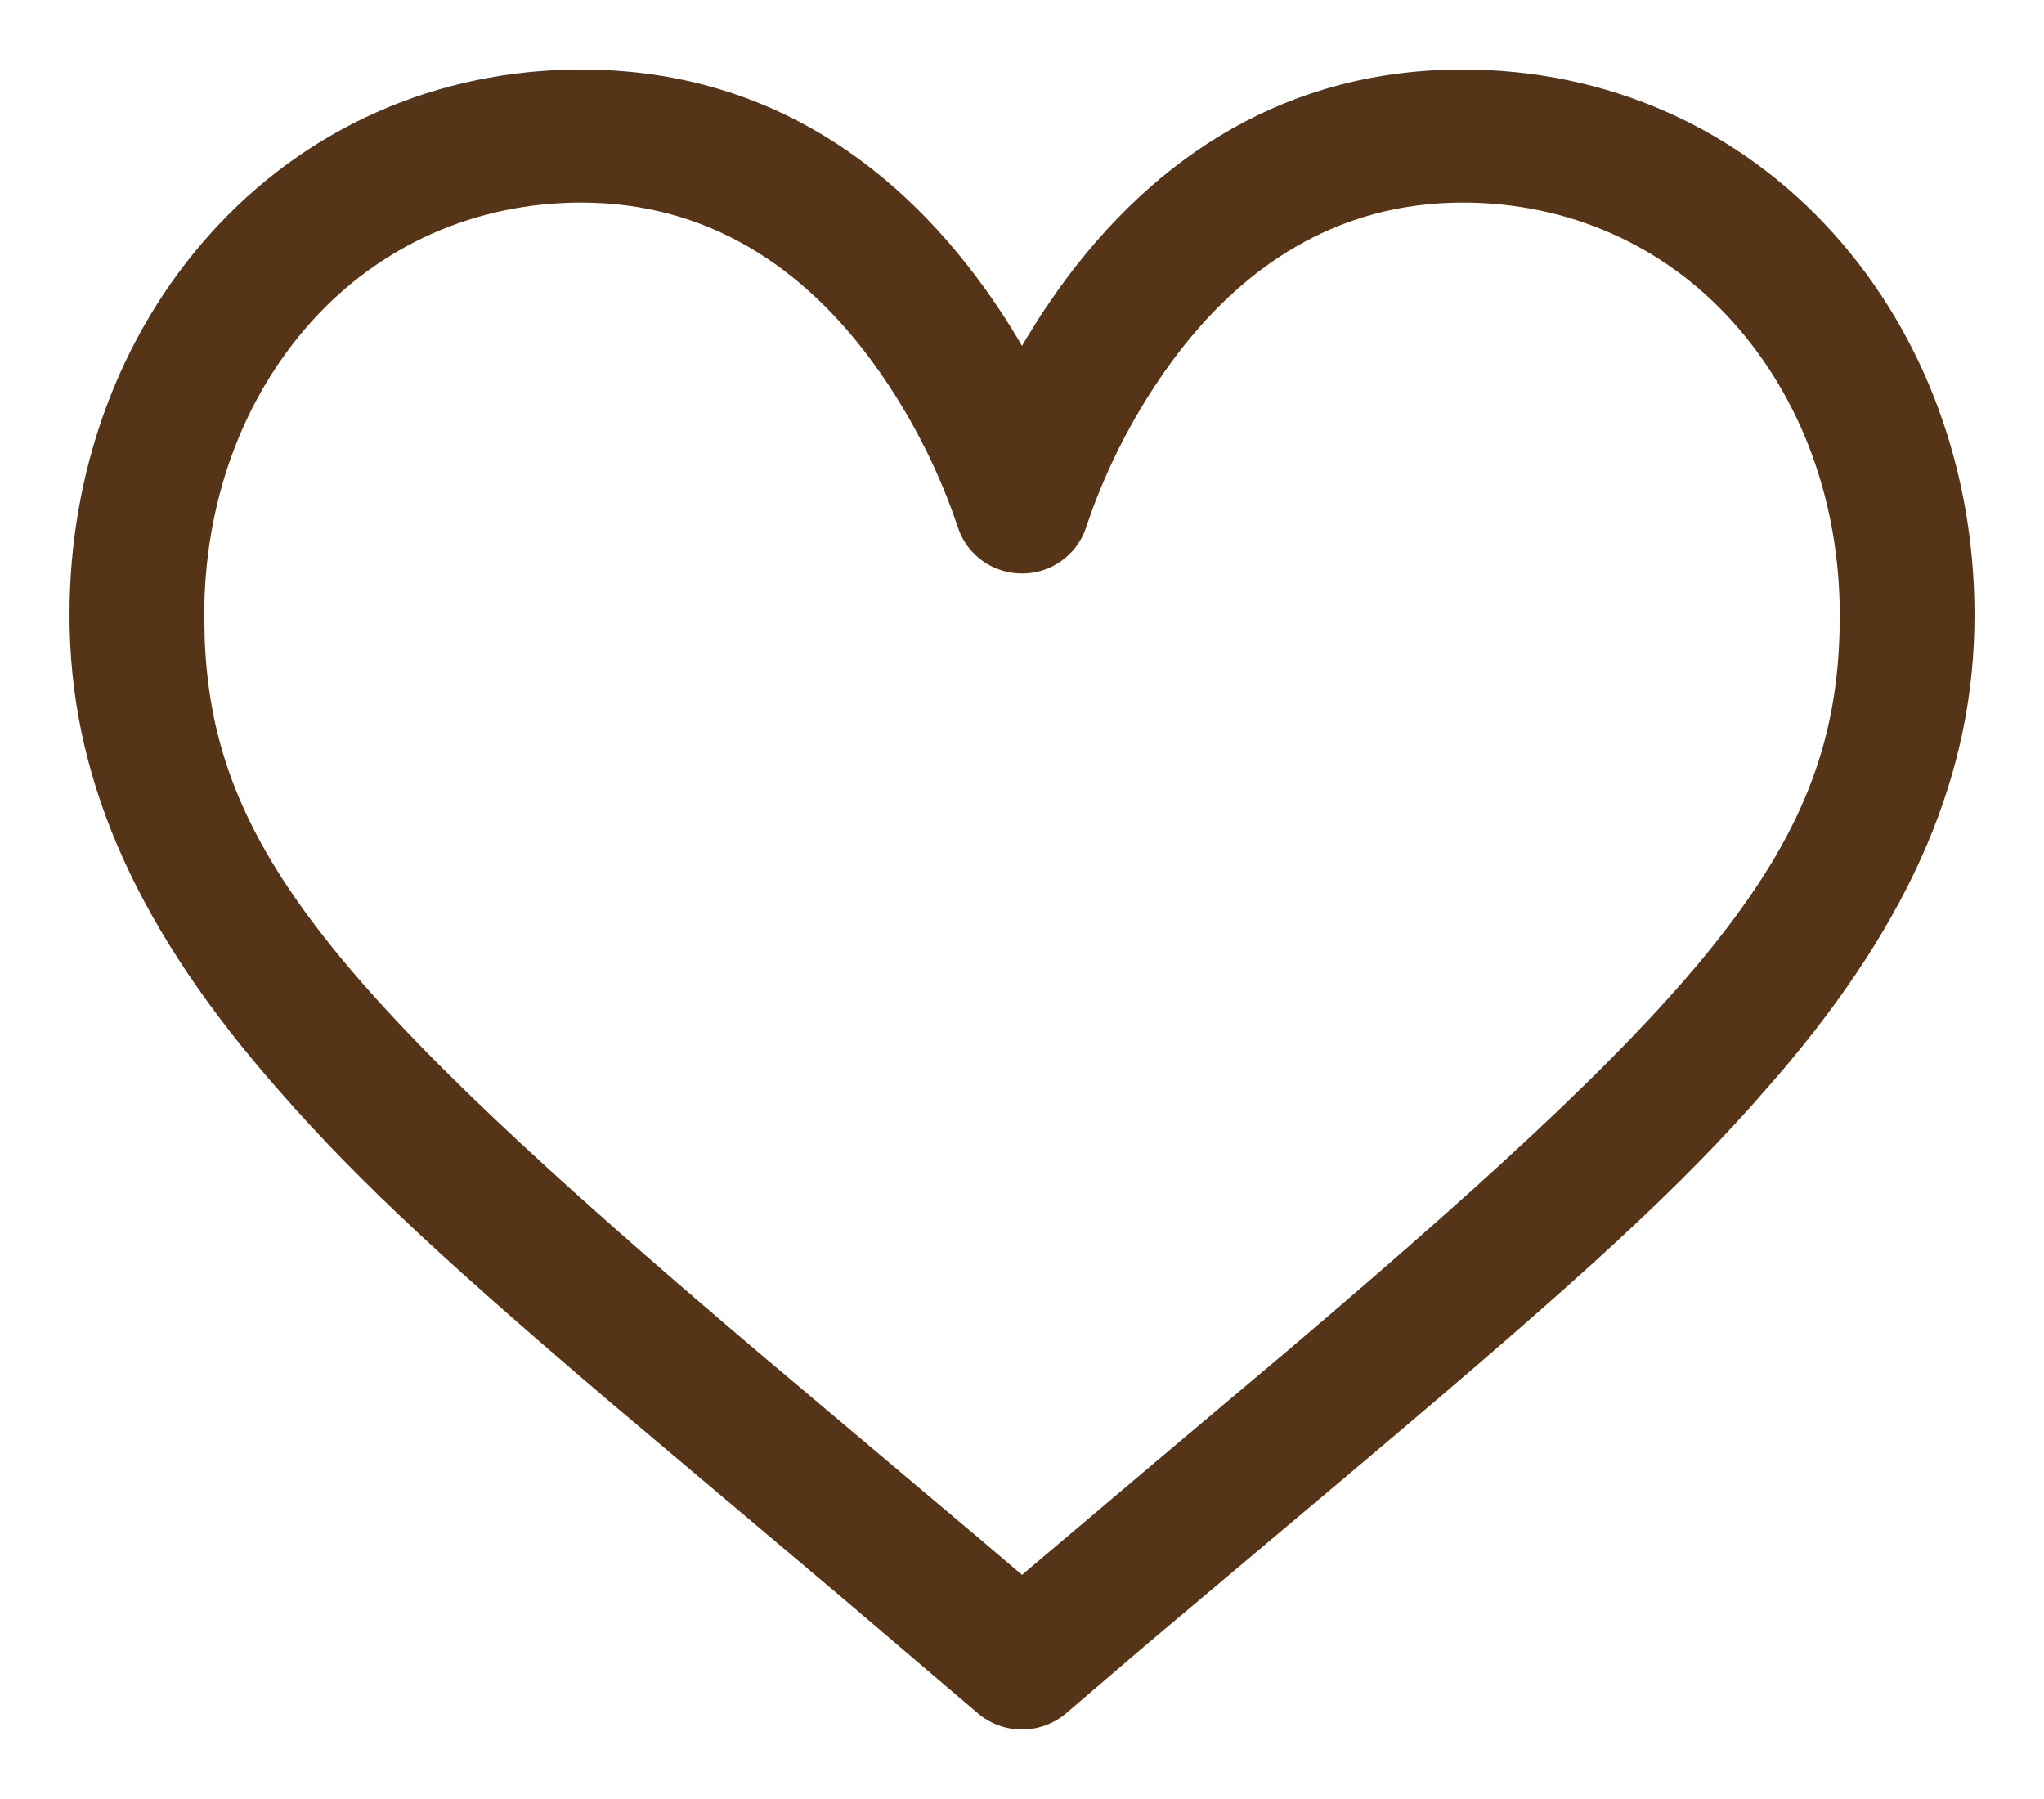 <svg width="25" height="22" viewBox="0 0 25 22" fill="none" xmlns="http://www.w3.org/2000/svg">
<path fill-rule="evenodd" clip-rule="evenodd" d="M22.434 2.865C21.271 1.566 19.656 0.85 17.891 0.85C15.764 0.85 14.134 1.888 12.951 3.532L12.744 3.833L12.55 4.144L12.5 4.23L12.45 4.144C12.325 3.934 12.191 3.73 12.049 3.532C10.866 1.888 9.235 0.85 7.109 0.85C5.344 0.85 3.729 1.566 2.566 2.865C1.459 4.101 0.85 5.756 0.85 7.523C0.85 9.445 1.611 11.23 3.237 13.134C4.224 14.289 5.242 15.254 7.427 17.116L10.282 19.523L11.958 20.95C12.11 21.08 12.302 21.15 12.5 21.15C12.698 21.15 12.89 21.08 13.042 20.95L14.014 20.118L16.175 18.299C19.057 15.877 20.331 14.74 21.418 13.528L21.763 13.134C23.389 11.23 24.15 9.445 24.15 7.523C24.15 5.756 23.541 4.101 22.434 2.865ZM14.294 4.474C15.179 3.245 16.366 2.477 17.891 2.477C19.179 2.477 20.353 2.997 21.199 3.942C22.039 4.88 22.502 6.151 22.502 7.523C22.502 10.222 21.134 11.946 15.763 16.505L14.126 17.884L12.5 19.259L12.023 18.853L9.237 16.505C4.073 12.121 2.609 10.358 2.504 7.83L2.498 7.523C2.498 6.151 2.961 4.88 3.801 3.942C4.647 2.997 5.821 2.477 7.109 2.477C8.634 2.477 9.821 3.245 10.706 4.474C11.184 5.138 11.515 5.842 11.717 6.453C11.828 6.787 12.144 7.013 12.5 7.013C12.856 7.013 13.172 6.787 13.283 6.453C13.485 5.842 13.816 5.138 14.294 4.474Z" fill="#553417"/>
</svg>
